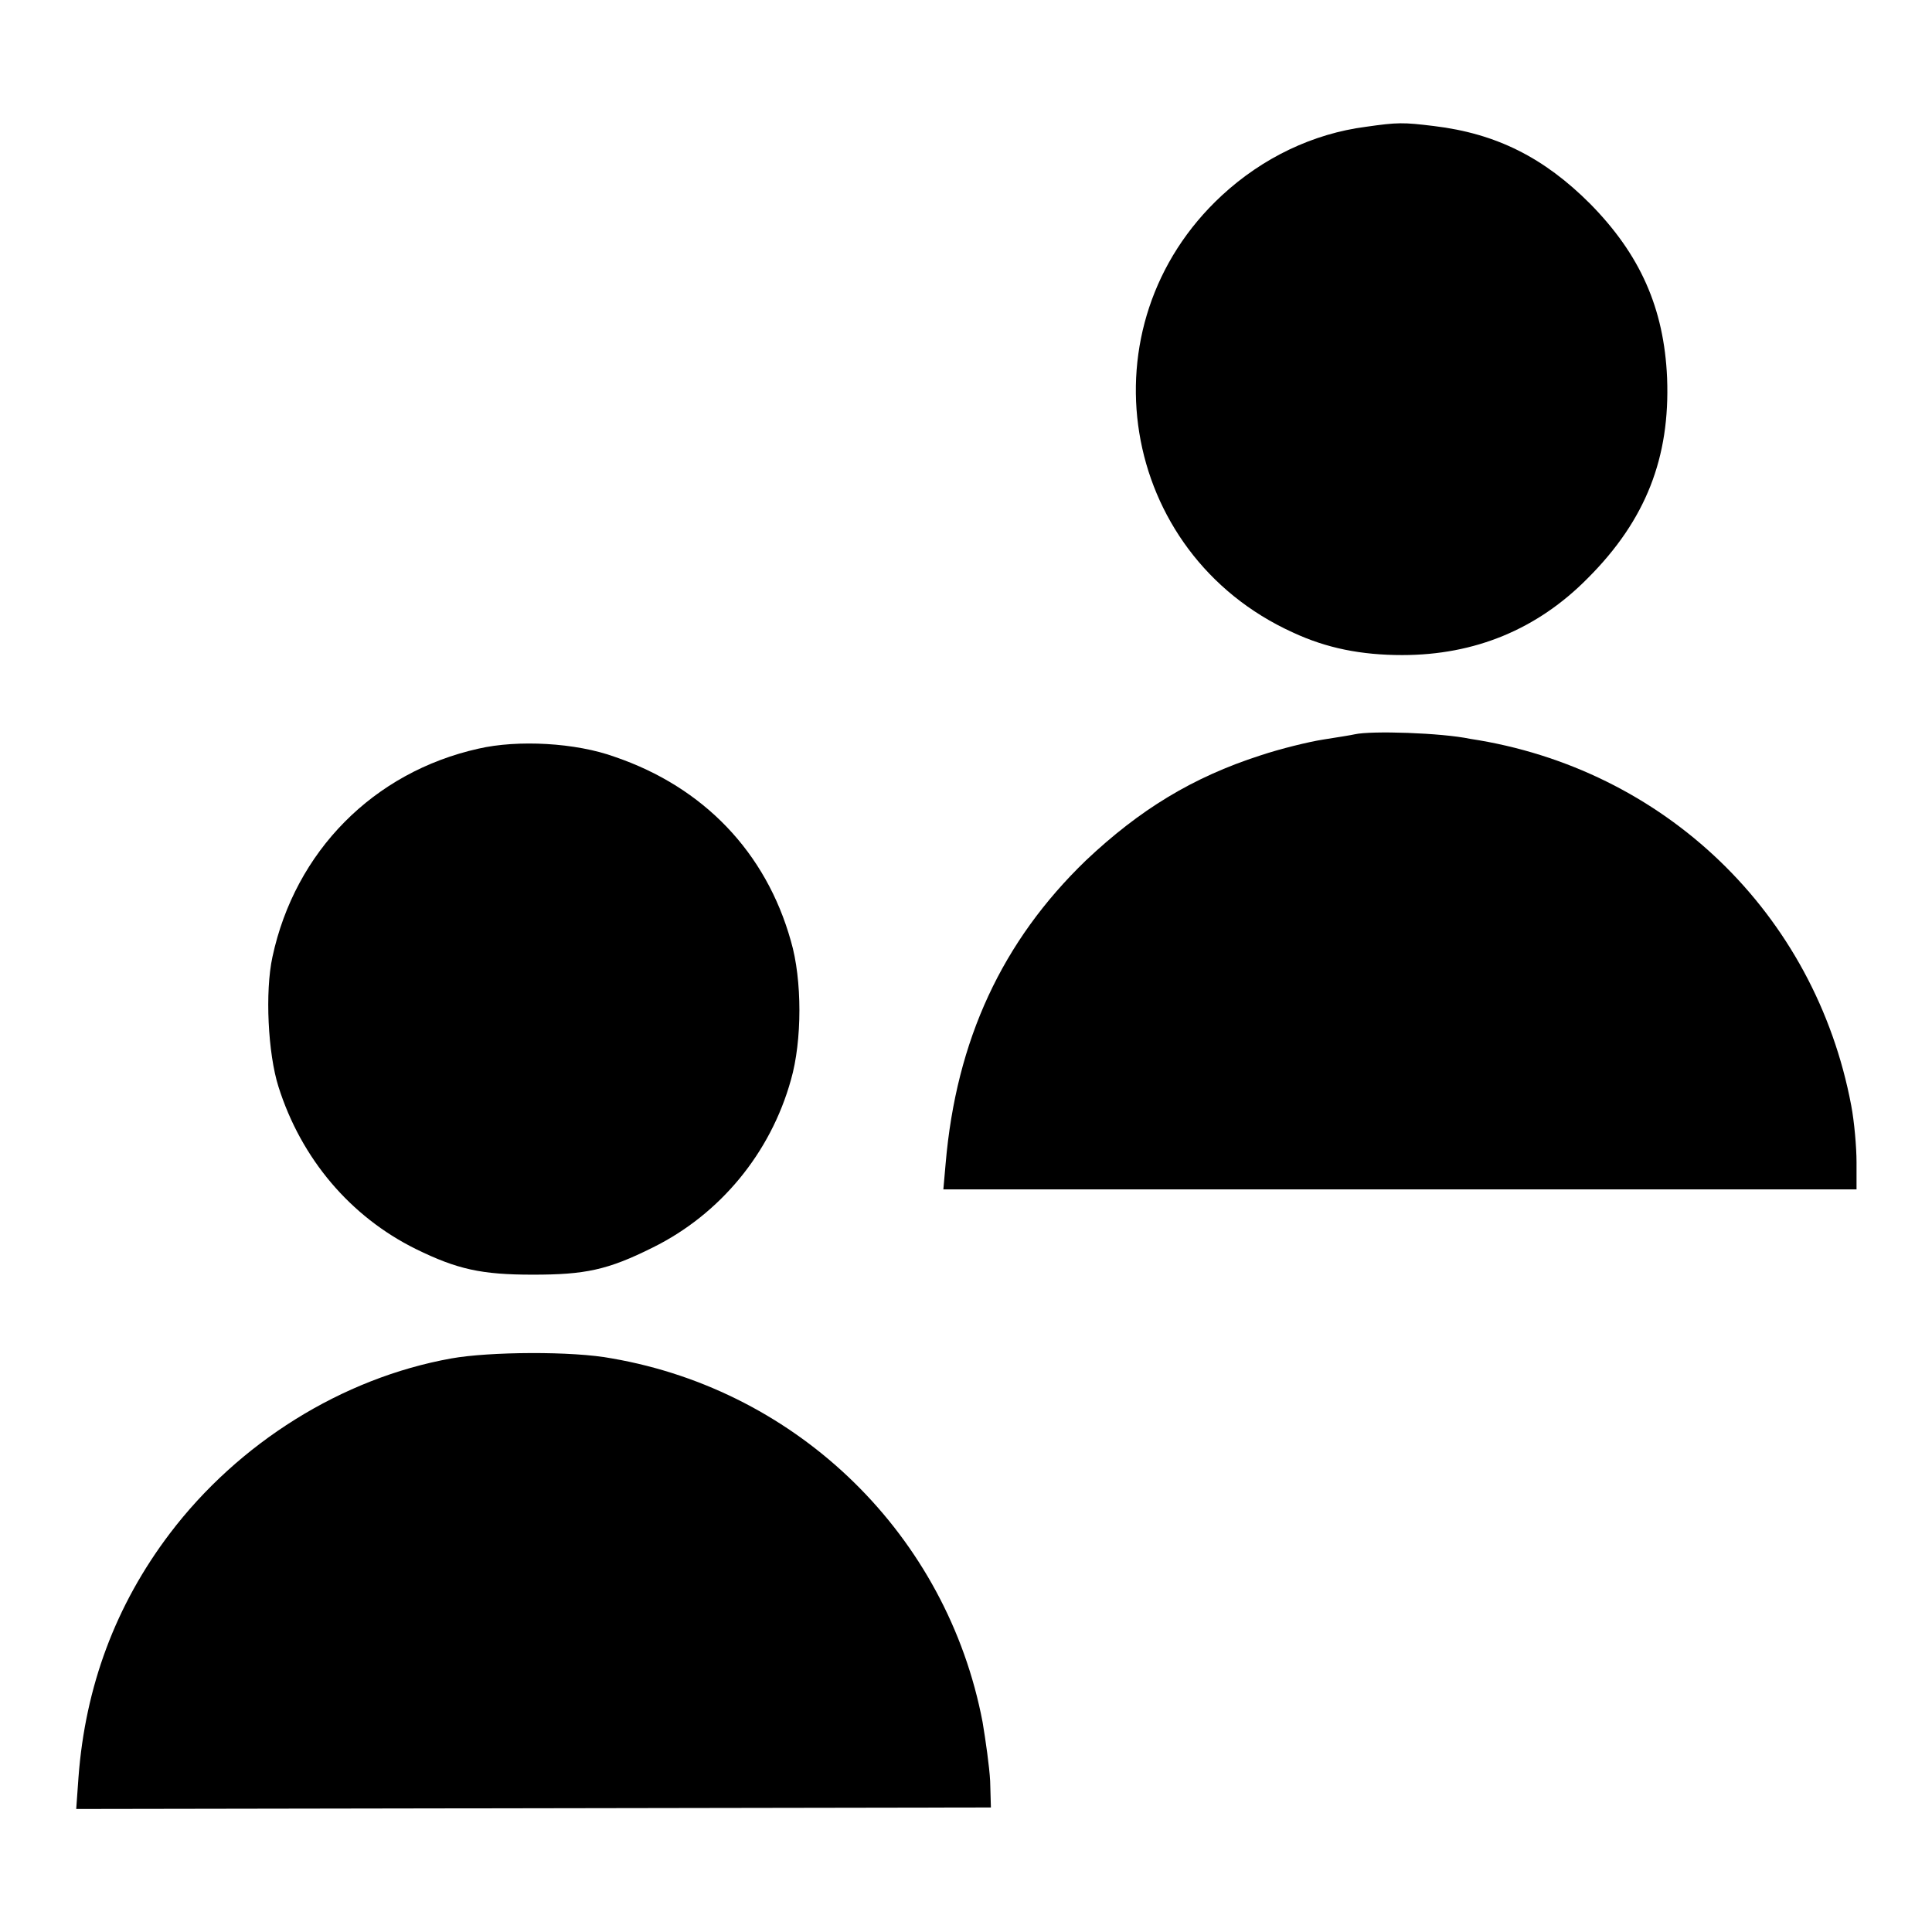 <?xml version="1.0" encoding="utf-8"?>
<!-- Svg Vector Icons : http://www.onlinewebfonts.com/icon -->
<!DOCTYPE svg PUBLIC "-//W3C//DTD SVG 1.1//EN" "http://www.w3.org/Graphics/SVG/1.1/DTD/svg11.dtd">
<svg version="1.1" xmlns="http://www.w3.org/2000/svg" xmlns:xlink="http://www.w3.org/1999/xlink" x="0px" y="0px" viewBox="0 0 256 256" enable-background="new 0 0 256 256" xml:space="preserve">
<g><g><g><path fill="#000000" d="M181,16.8c-7,0.9-13.7,4.1-19.1,9.1c-18.6,17.2-13.7,47.4,9.4,57.9c4.5,2.1,9.1,3,14.5,3c9.6,0,17.9-3.4,24.6-10.2c7.7-7.7,10.9-16,10.5-26.5c-0.4-9.3-3.6-16.4-10.2-23.1c-6.1-6.1-12.4-9.3-20.7-10.3C185.9,16.2,185.2,16.2,181,16.8z"/><path fill="#000000" d="M179.5,97.3c-0.4,0.1-2.3,0.4-4.2,0.7c-1.9,0.3-5.6,1.2-8.3,2.1c-9,2.9-16,7.2-23.1,13.9c-11.1,10.7-17.2,23.8-18.6,40.2l-0.3,3.4h60.5H246v-3.6c0-2-0.3-5.4-0.7-7.5c-4.8-25.5-24.8-44.7-50.5-48.6C191,97.1,181.7,96.8,179.5,97.3z"/><path fill="#000000" d="M63.4,99.2c-13.9,3.1-24.3,13.6-27.3,27.6c-1,4.6-0.6,12.8,0.8,17.2c3,9.5,9.5,17.2,18.2,21.5c5.5,2.7,8.7,3.4,15.5,3.4c6.9,0,9.9-0.6,15.9-3.6c8.9-4.4,15.6-12.5,18.3-22.2c1.5-5.2,1.5-13.3,0-18.4c-3.3-11.8-11.6-20.4-23.3-24.4C76.3,98.4,68.6,98,63.4,99.2z"/><path fill="#000000" d="M59.8,180c-14.5,2.6-28.2,11.2-37.3,23.2c-7.2,9.5-11.2,20.3-12.1,32.3l-0.3,4.2l60.6-0.1l60.6-0.1l-0.1-3.5c-0.1-1.9-0.6-5.4-1-7.8c-4.7-24.7-24.3-43.9-49.1-48.2C75.9,179,64.8,179.1,59.8,180z"/></g></g></g>
</svg>